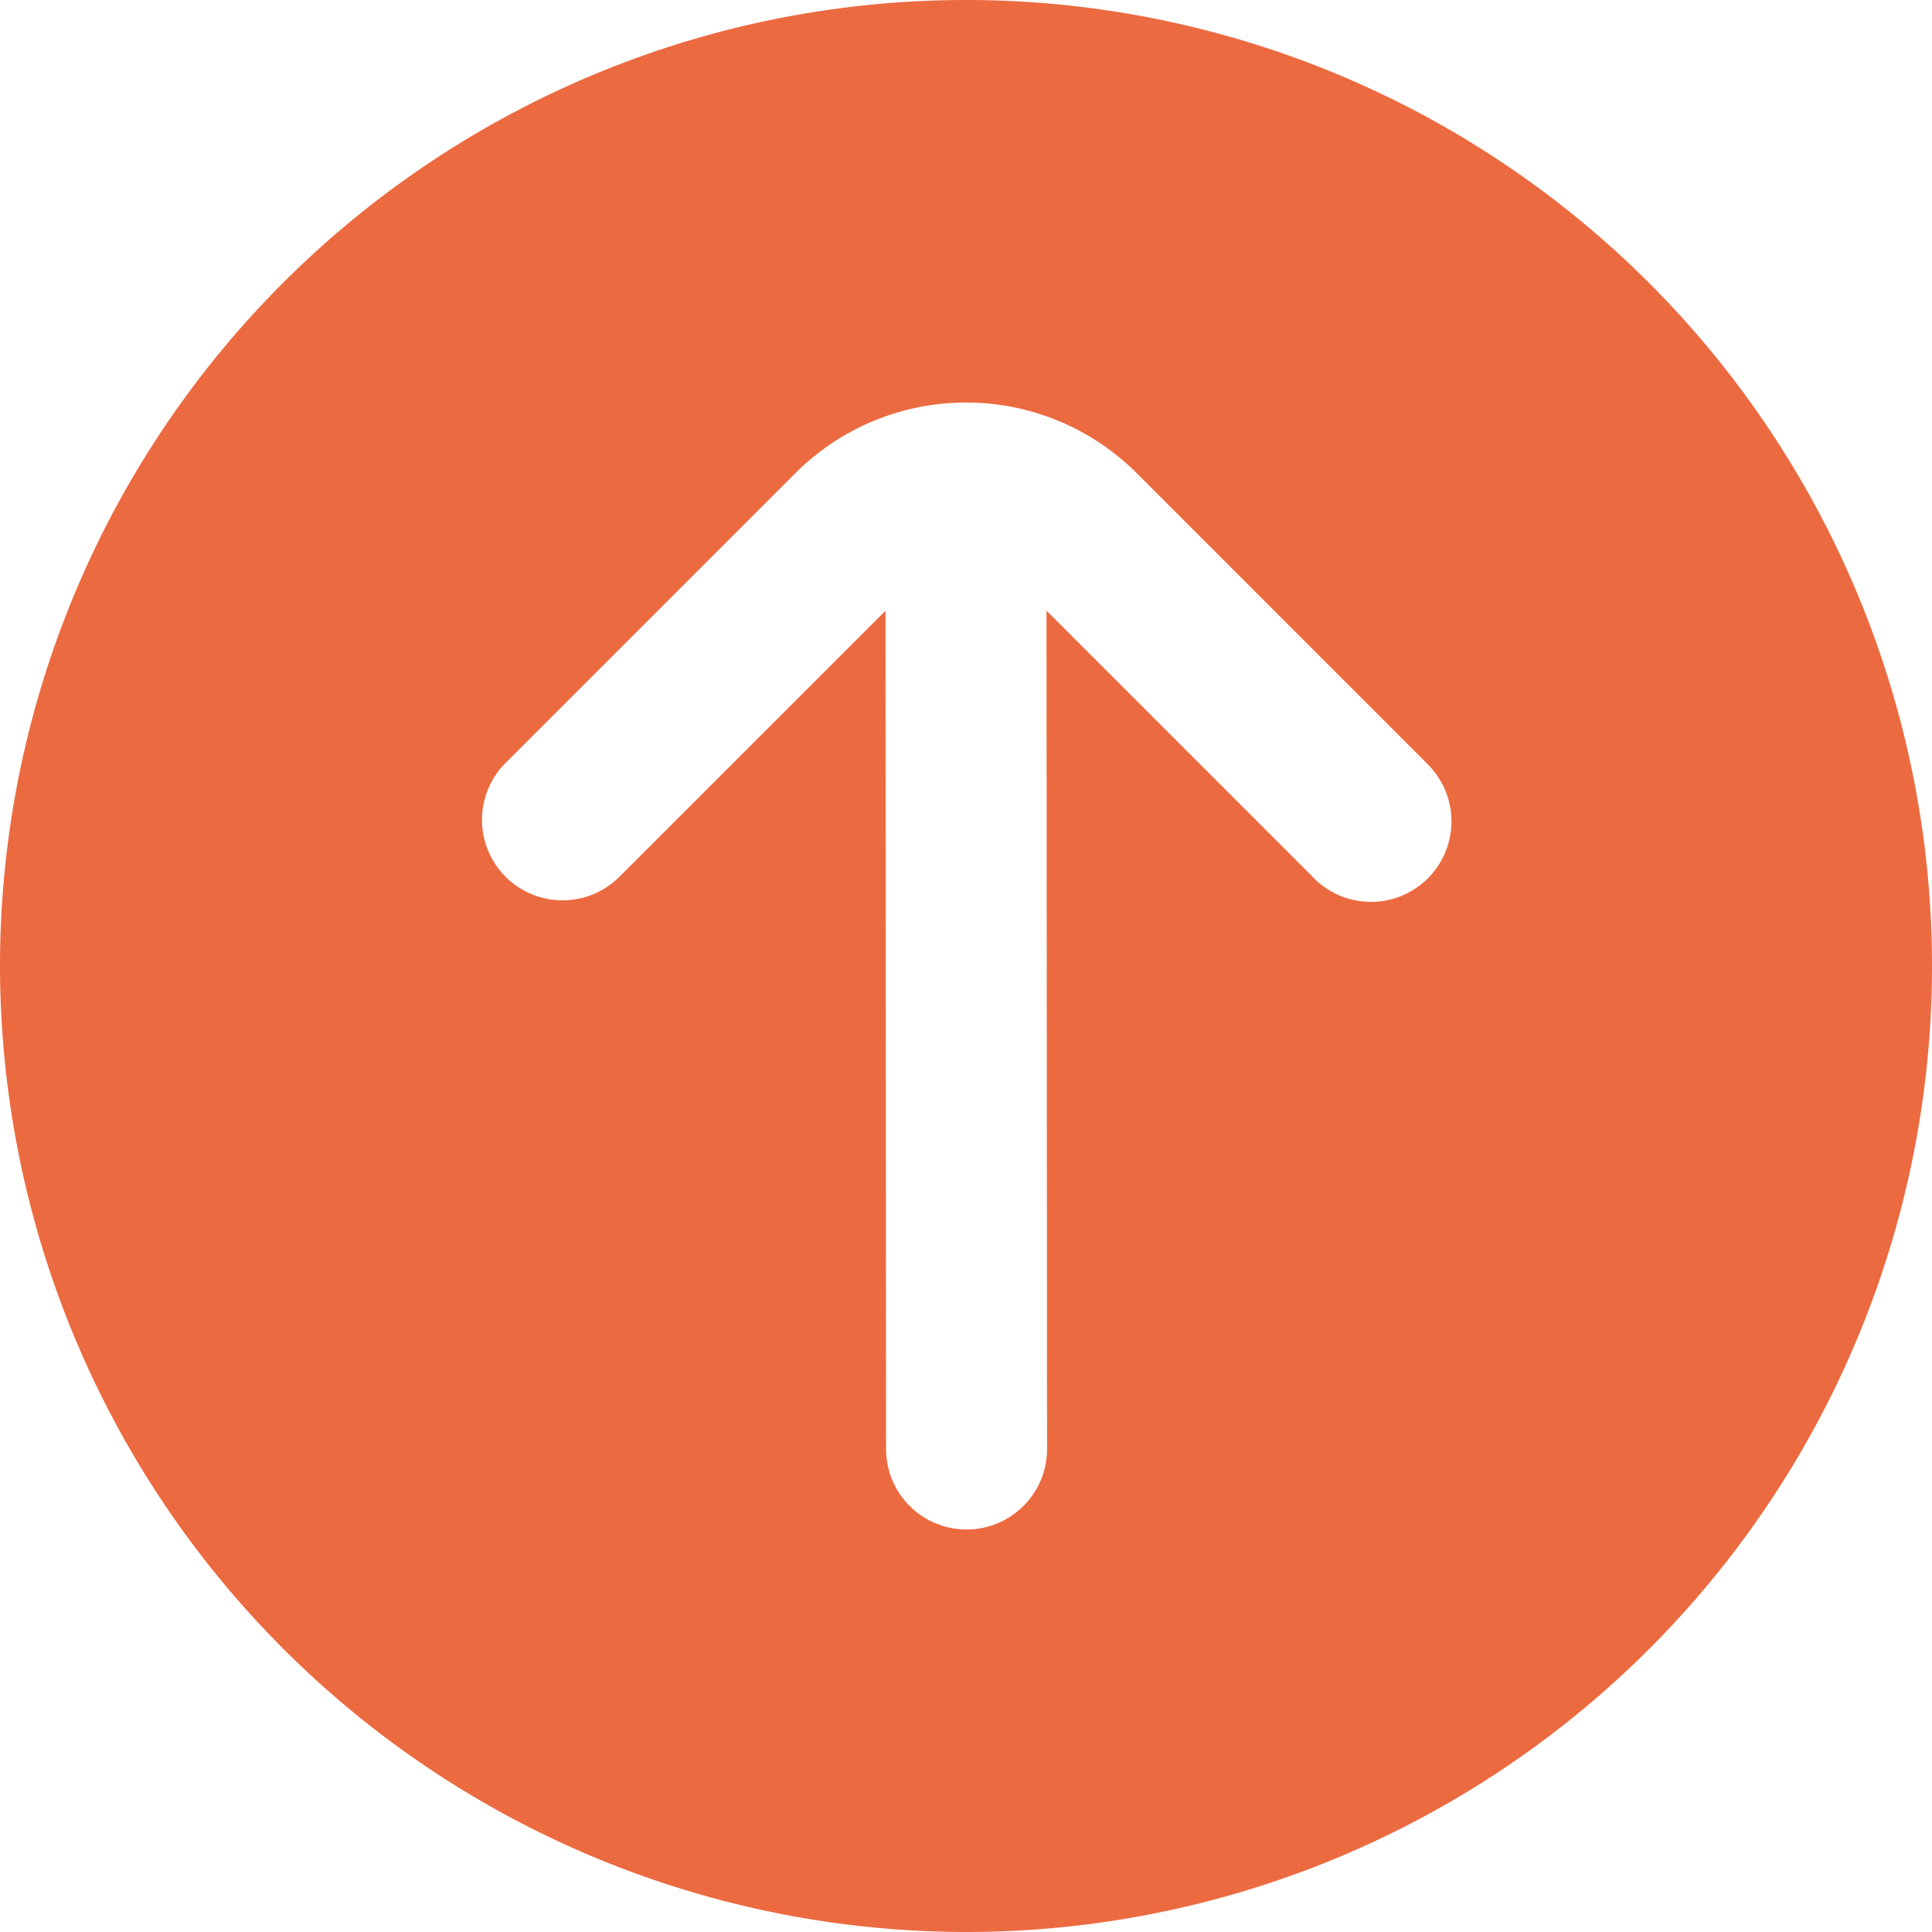 <svg xmlns="http://www.w3.org/2000/svg" xmlns:xlink="http://www.w3.org/1999/xlink" width="512" height="512" x="0" y="0" viewBox="0 0 24 24" style="enable-background:new 0 0 512 512" xml:space="preserve" class=""><g><path d="M12 24A12 12 0 1 0 0 12a12.013 12.013 0 0 0 12 12ZM6.293 9.465l3.586-3.586a3 3 0 0 1 4.243 0l3.585 3.586.024.025a1 1 0 1 1-1.438 1.389L13 7.586 13.007 18a1 1 0 0 1-2 0L11 7.587l-3.293 3.292a1 1 0 1 1-1.414-1.414Z" fill="#ec6a40" opacity="1" data-original="#000000" class=""></path></g></svg>